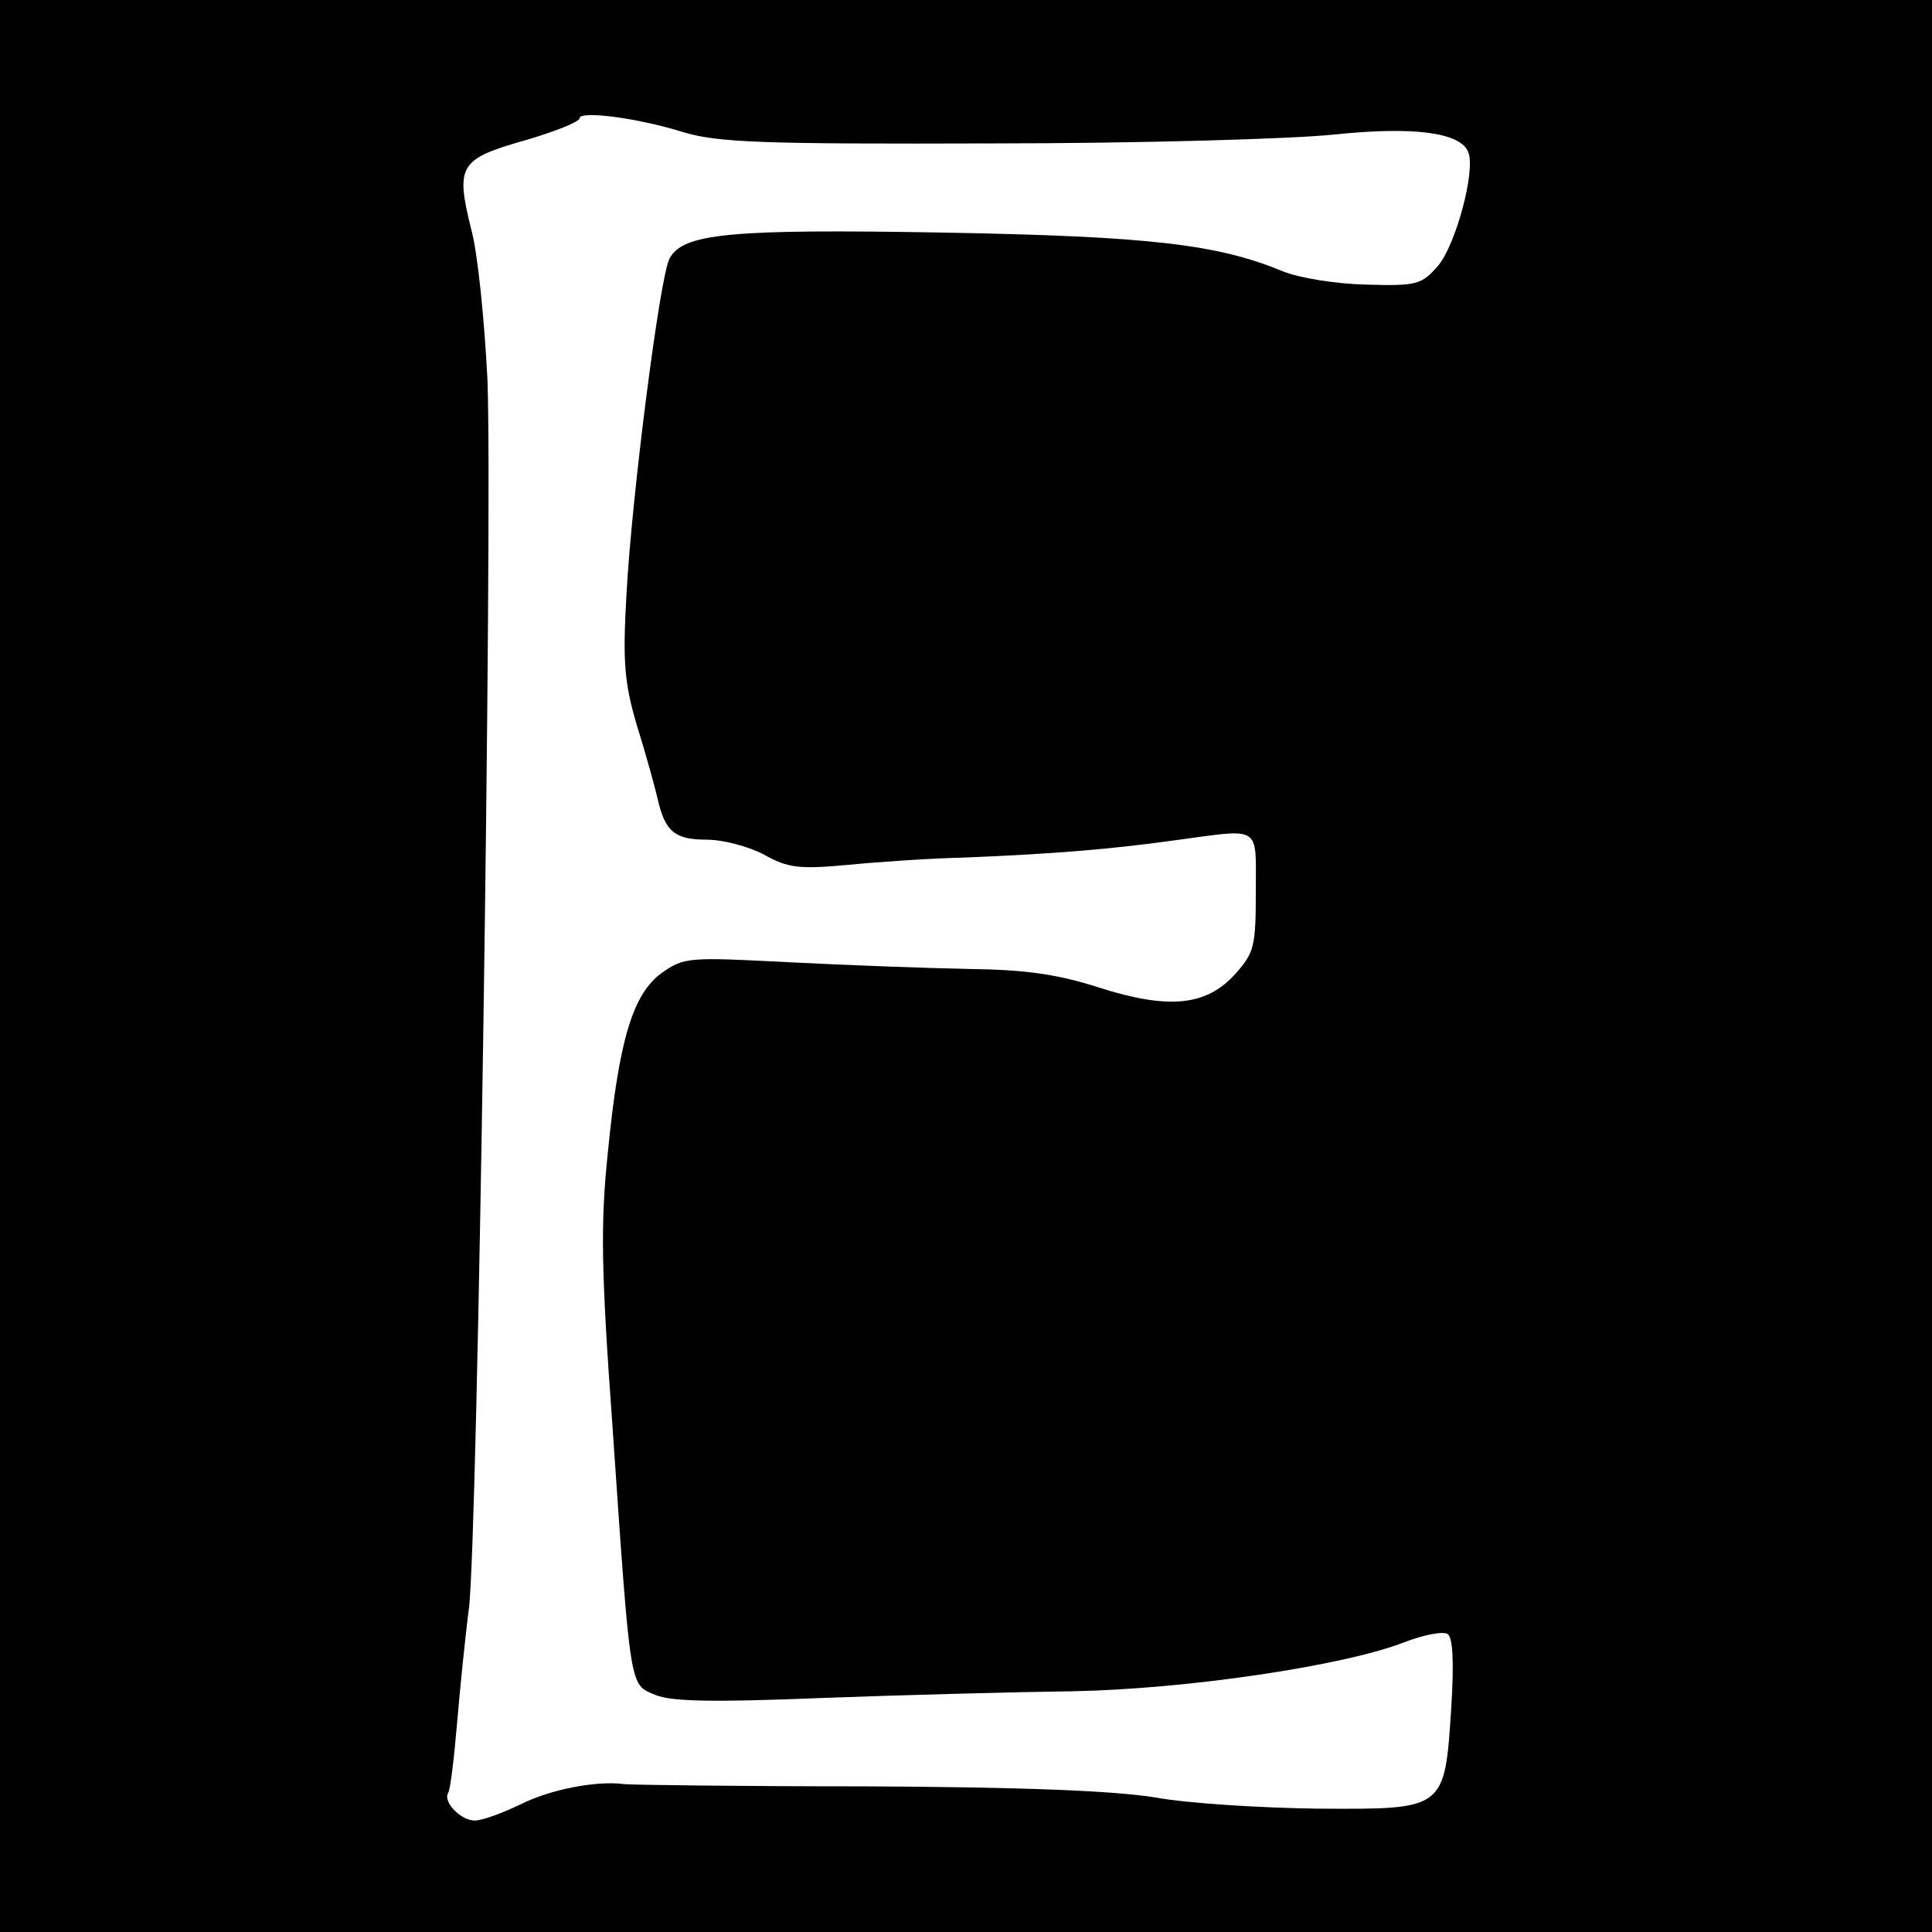 <svg version="1" xmlns="http://www.w3.org/2000/svg" width="346.667" height="346.667" viewBox="0 0 260 260"><path d="M0 130v130h260V0H0v130zM92 17.8c4.7 1.4 10.8 1.6 41.5 1.5 19.8 0 40.5-.6 46.1-1.2 10.6-1.1 17-.3 18 2.4 1 2.5-1.7 12.5-4.1 15.3-2.2 2.5-2.8 2.7-9.7 2.5-4.1-.1-9-.9-11.2-1.8-8.7-3.6-17.7-4.7-45.6-5.2-28.8-.5-35.1.1-36.9 3.5-1.3 2.4-5.1 32.1-5.8 45.3-.5 8.9-.3 11.7 1.4 17.5 1.2 3.8 2.4 8.2 2.8 9.9 1 4.4 2.3 5.5 6.6 5.5 2.2 0 5.6.9 7.7 2 3.2 1.8 4.7 2 11.2 1.4 4.1-.4 11.3-.9 16-1 12-.5 19.3-1.1 28-2.3 11.9-1.6 11-2.2 11 6.9 0 7.3-.2 8.2-2.7 11-3.9 4.4-9 4.9-18.4 1.9-5.6-1.8-9.9-2.4-17.4-2.5-5.5-.1-16.4-.5-24.2-.9-13.6-.7-14.2-.7-17.2 1.4-3.9 2.8-5.8 8.9-7.3 24.2-1 9.6-.9 15.8.6 36.5 2.5 36.4 2.3 35 5.8 36.5 2.2.9 7.8 1 22.6.4 10.8-.4 26-.8 33.7-.9 15.2-.3 36.3-3.4 44.5-6.6 2.6-1 5.2-1.5 5.8-1.1.7.4.9 3.6.5 10-.9 13.7-.8 13.6-18 13.5-7.6-.1-17.4-.7-21.8-1.5-5.5-.9-17.6-1.4-39-1.5-17.1 0-31.7-.2-32.5-.3-3.7-.5-9.9.7-13.9 2.7-2.5 1.2-5.2 2.2-6.2 2.2-1.9 0-4.3-2.5-3.6-3.7.3-.4.8-4.6 1.2-9.3.4-4.7 1.1-11.7 1.6-15.5 1.2-9.1 3.2-146.7 2.5-165.4-.4-7.9-1.3-17.1-2.2-20.3-2.1-8.5-1.6-9.4 7.2-11.9 4.1-1.2 7.4-2.5 7.4-3 0-1 7.6-.1 14 1.9z"/></svg>